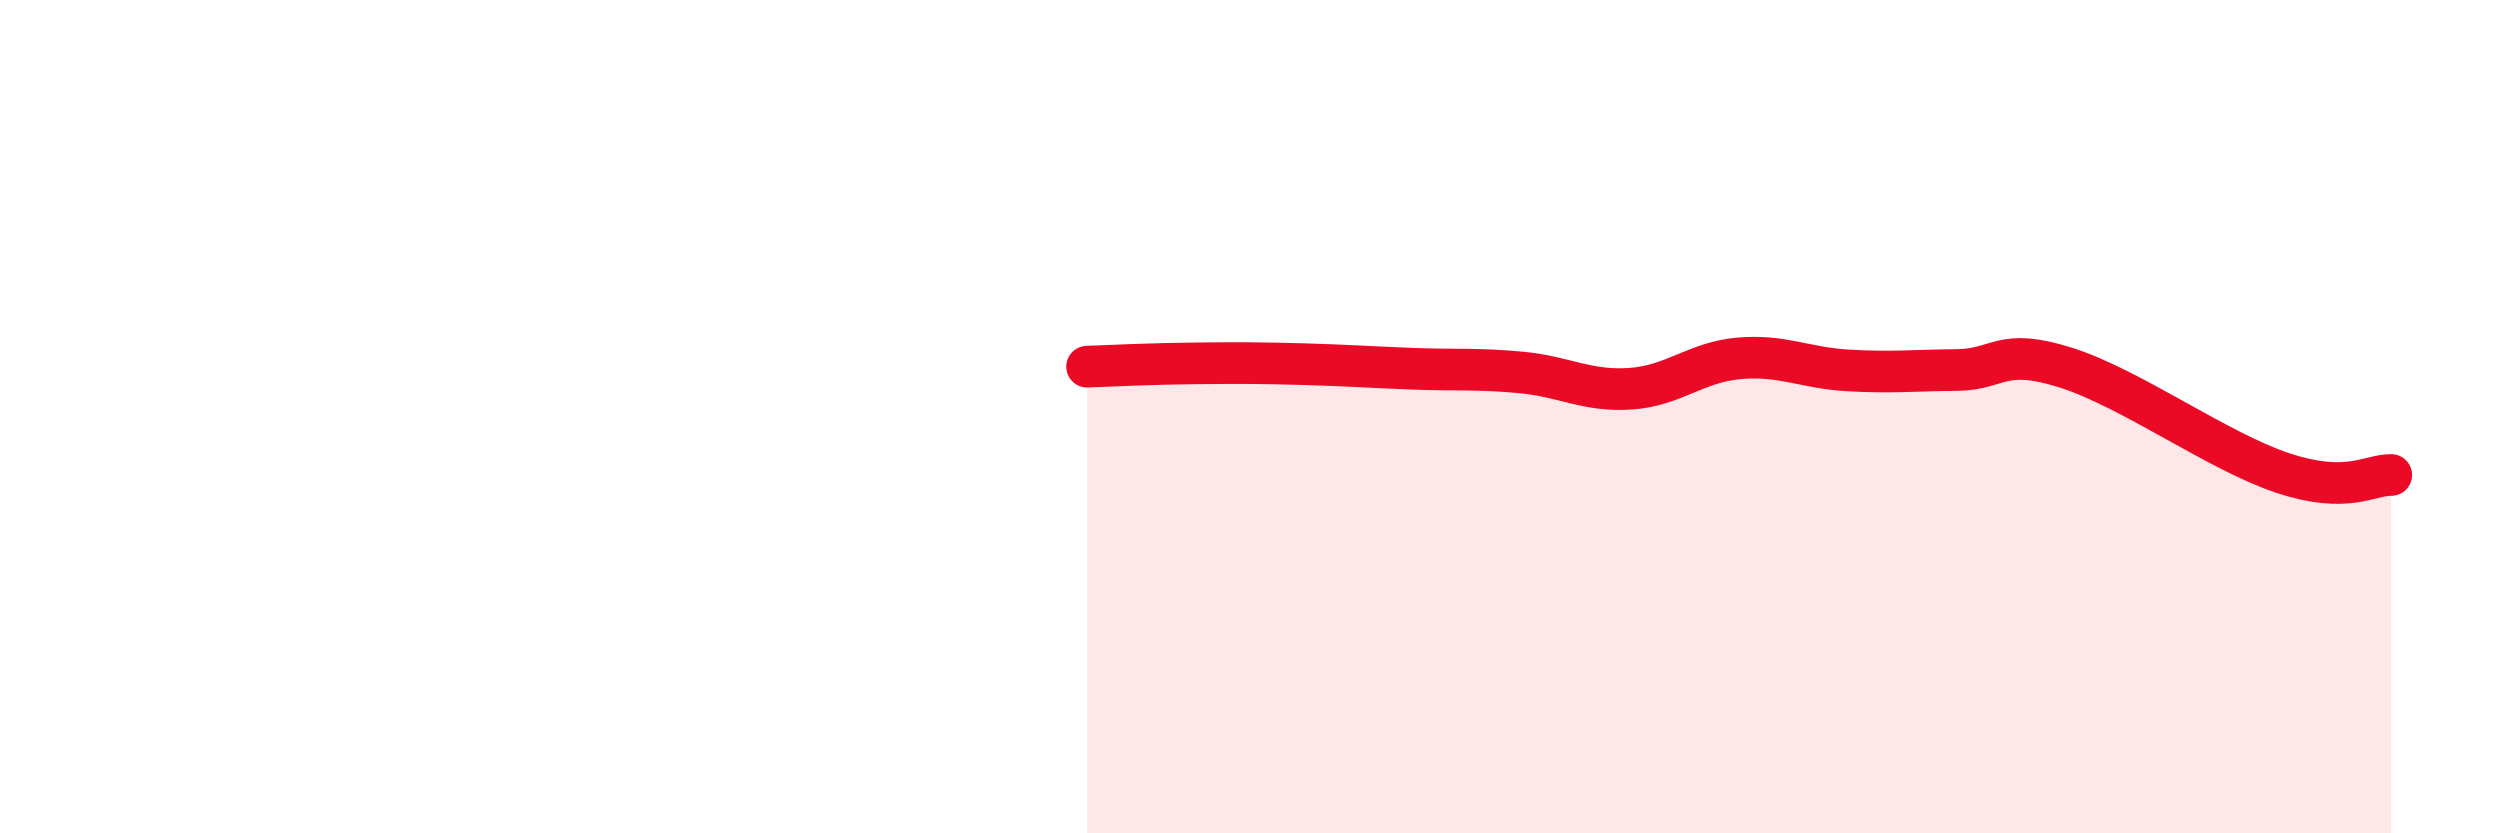 
    <svg width="60" height="20" viewBox="0 0 60 20" xmlns="http://www.w3.org/2000/svg">
      <path
        d="M 26.09,8.8 C 26.61,8.78 27.66,8.73 28.7,8.72 C 29.74,8.71 30.26,8.71 31.3,8.74 C 32.34,8.77 32.87,8.81 33.91,8.85 C 34.95,8.89 35.48,8.84 36.52,8.94 C 37.56,9.04 38.09,9.4 39.13,9.33 C 40.17,9.26 40.7,8.69 41.74,8.6 C 42.78,8.51 43.31,8.83 44.35,8.89 C 45.39,8.95 45.92,8.89 46.96,8.88 C 48,8.87 48.01,8.33 49.57,8.82 C 51.13,9.31 53.22,10.83 54.78,11.35 C 56.34,11.87 56.87,11.39 57.39,11.4L57.39 20L26.09 20Z"
        fill="#EB0A25"
        opacity="0.1"
        stroke-linecap="round"
        stroke-linejoin="round"
      />
      <path
        d="M 26.09,8.8 C 26.61,8.78 27.66,8.73 28.7,8.72 C 29.74,8.71 30.26,8.71 31.3,8.74 C 32.34,8.77 32.87,8.81 33.91,8.85 C 34.95,8.89 35.48,8.84 36.52,8.94 C 37.56,9.04 38.09,9.4 39.13,9.33 C 40.17,9.26 40.7,8.69 41.74,8.6 C 42.78,8.51 43.31,8.83 44.35,8.89 C 45.39,8.95 45.92,8.89 46.96,8.88 C 48,8.87 48.01,8.33 49.57,8.82 C 51.13,9.31 53.22,10.83 54.78,11.35 C 56.34,11.87 56.87,11.39 57.39,11.4"
        stroke="#EB0A25"
        stroke-width="1"
        fill="none"
        stroke-linecap="round"
        stroke-linejoin="round"
      />
    </svg>
  